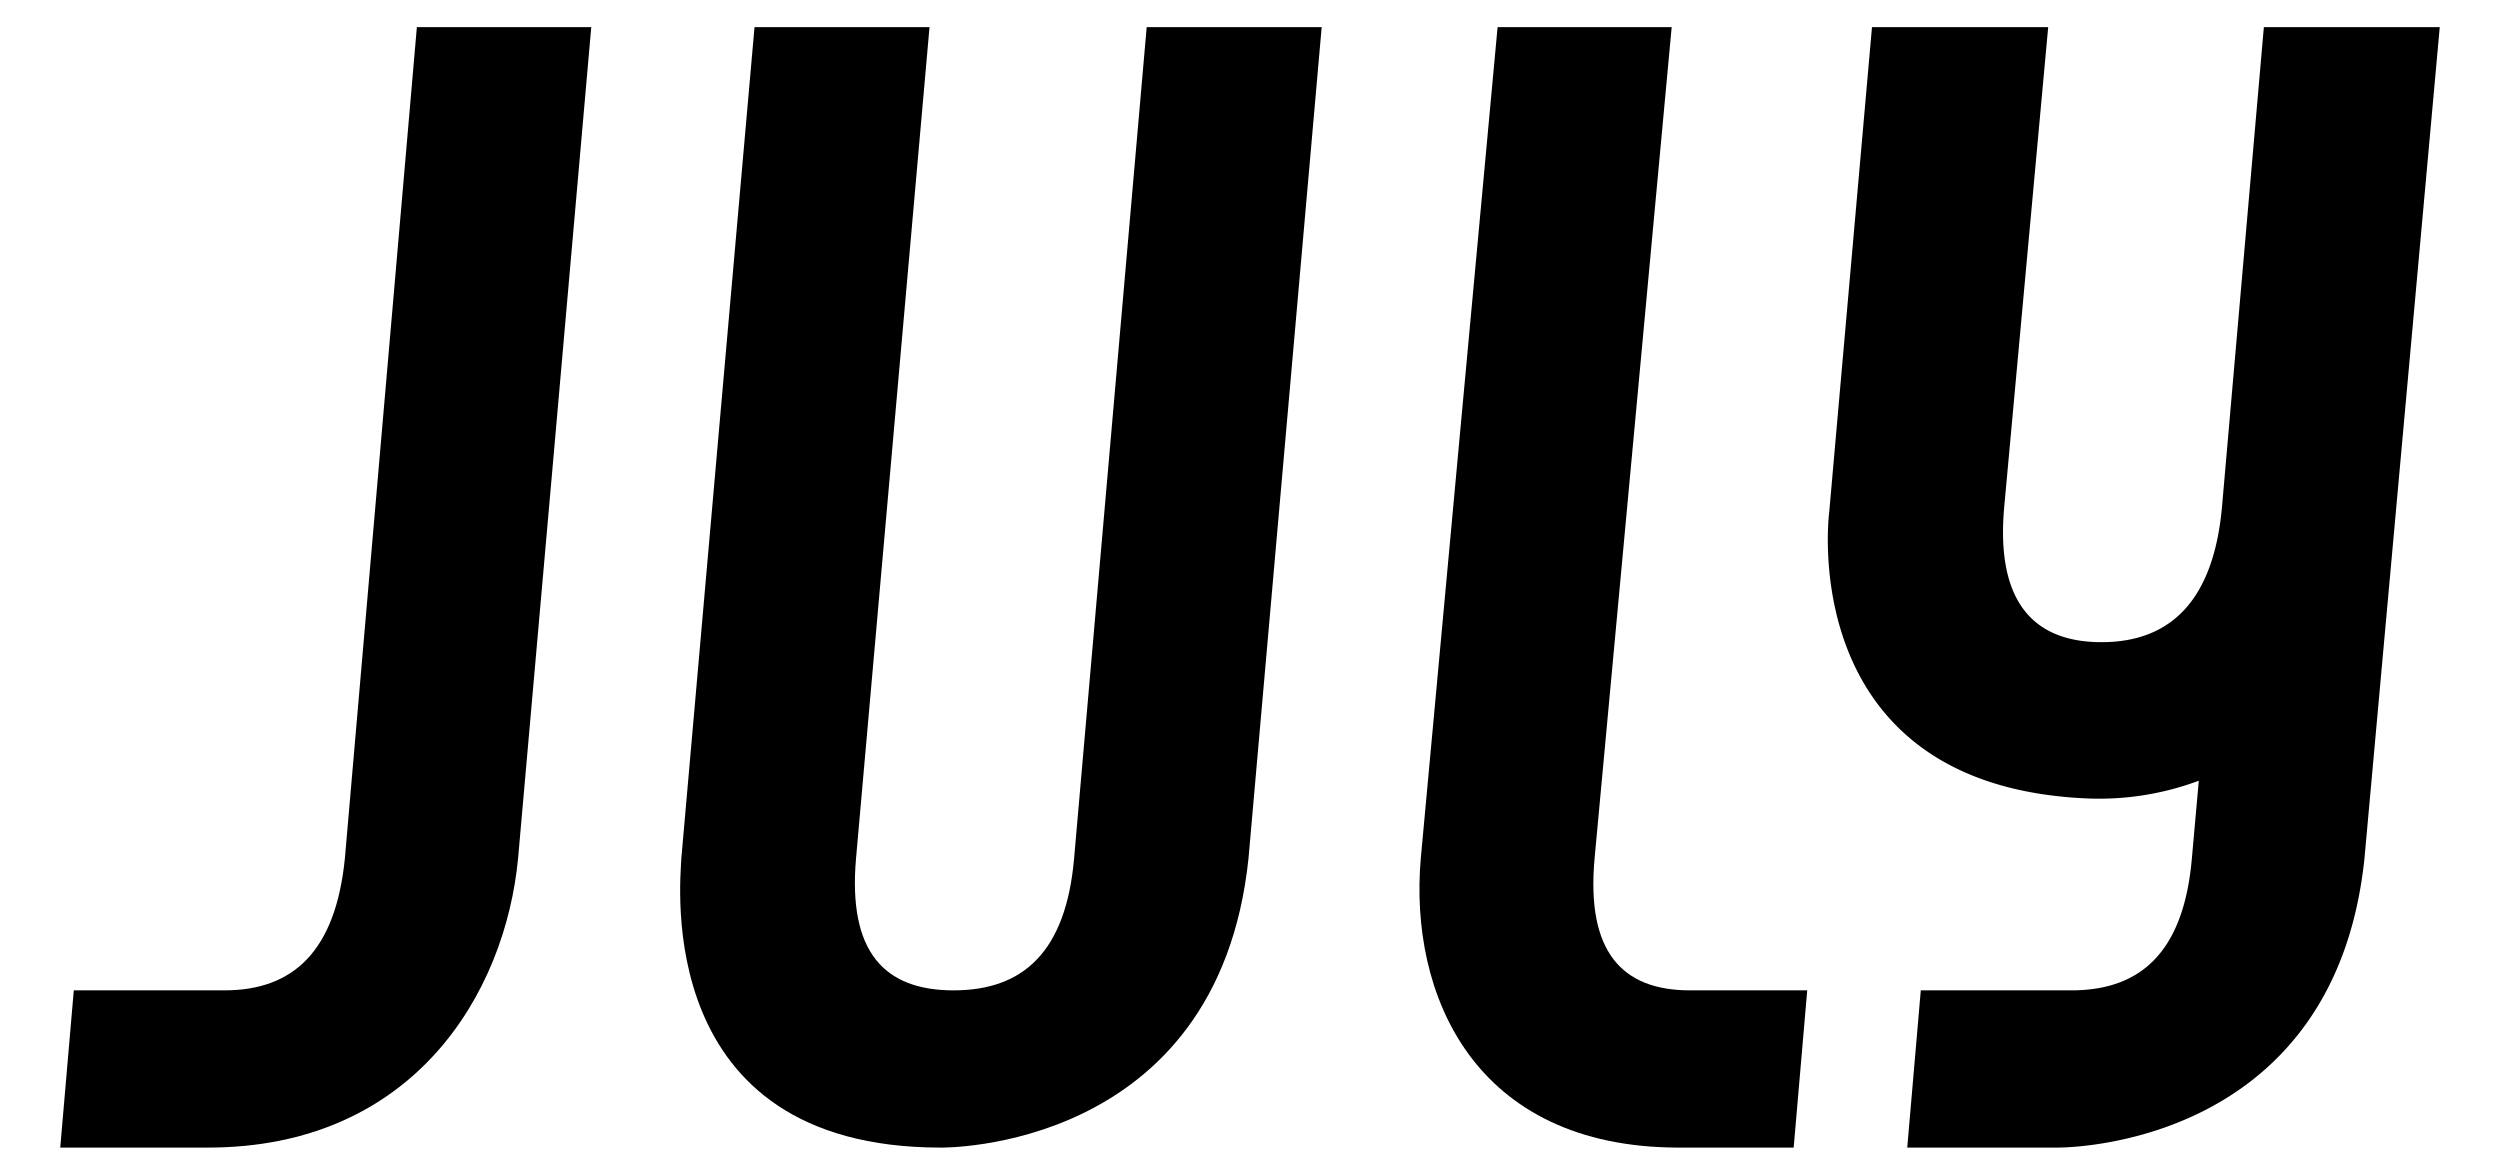 <svg id="Layer_1" data-name="Layer 1" xmlns="http://www.w3.org/2000/svg" viewBox="0 0 83 39"><defs><style>.cls-1{fill:#000000;}</style></defs><path class="cls-1" d="M6.9,38.1H2l.45-5.22h5c2.28,0,3.69-1.29,4-4.38L13.84.9h5.79s-2.4,27.33-2.43,27.6C16.77,33,13.72,38.1,6.9,38.1Z"/><path class="cls-1" d="M55.74,38.1h3.81L60,32.88H56.11c-2.27,0-3.45-1.29-3.17-4.38L55.5.9H49.72s-2.53,27.33-2.55,27.6C46.78,33,48.92,38.1,55.74,38.1Z"/><path class="cls-1" d="M81,.9H75.16L73.77,16.83c-.28,3.1-1.7,4.49-4,4.49s-3.51-1.39-3.23-4.49L68,.9H62.15L60.73,17s-1.2,9.11,8.6,9.51A9.47,9.47,0,0,0,73,25.92l-.23,2.58c-.27,3.1-1.69,4.38-4,4.38h-5l-.45,5.22h4.95s9.21.16,10.23-9.6Z"/><path class="cls-1" d="M31.23,38.1s9.2.16,10.22-9.6L43.88.9H38.07L35.66,28.5c-.27,3.1-1.69,4.38-4,4.38s-3.51-1.28-3.24-4.38L30.86.9H25.05s-2.4,27.21-2.43,27.6C22.59,29.3,21.64,38.1,31.23,38.1Z"/></svg>